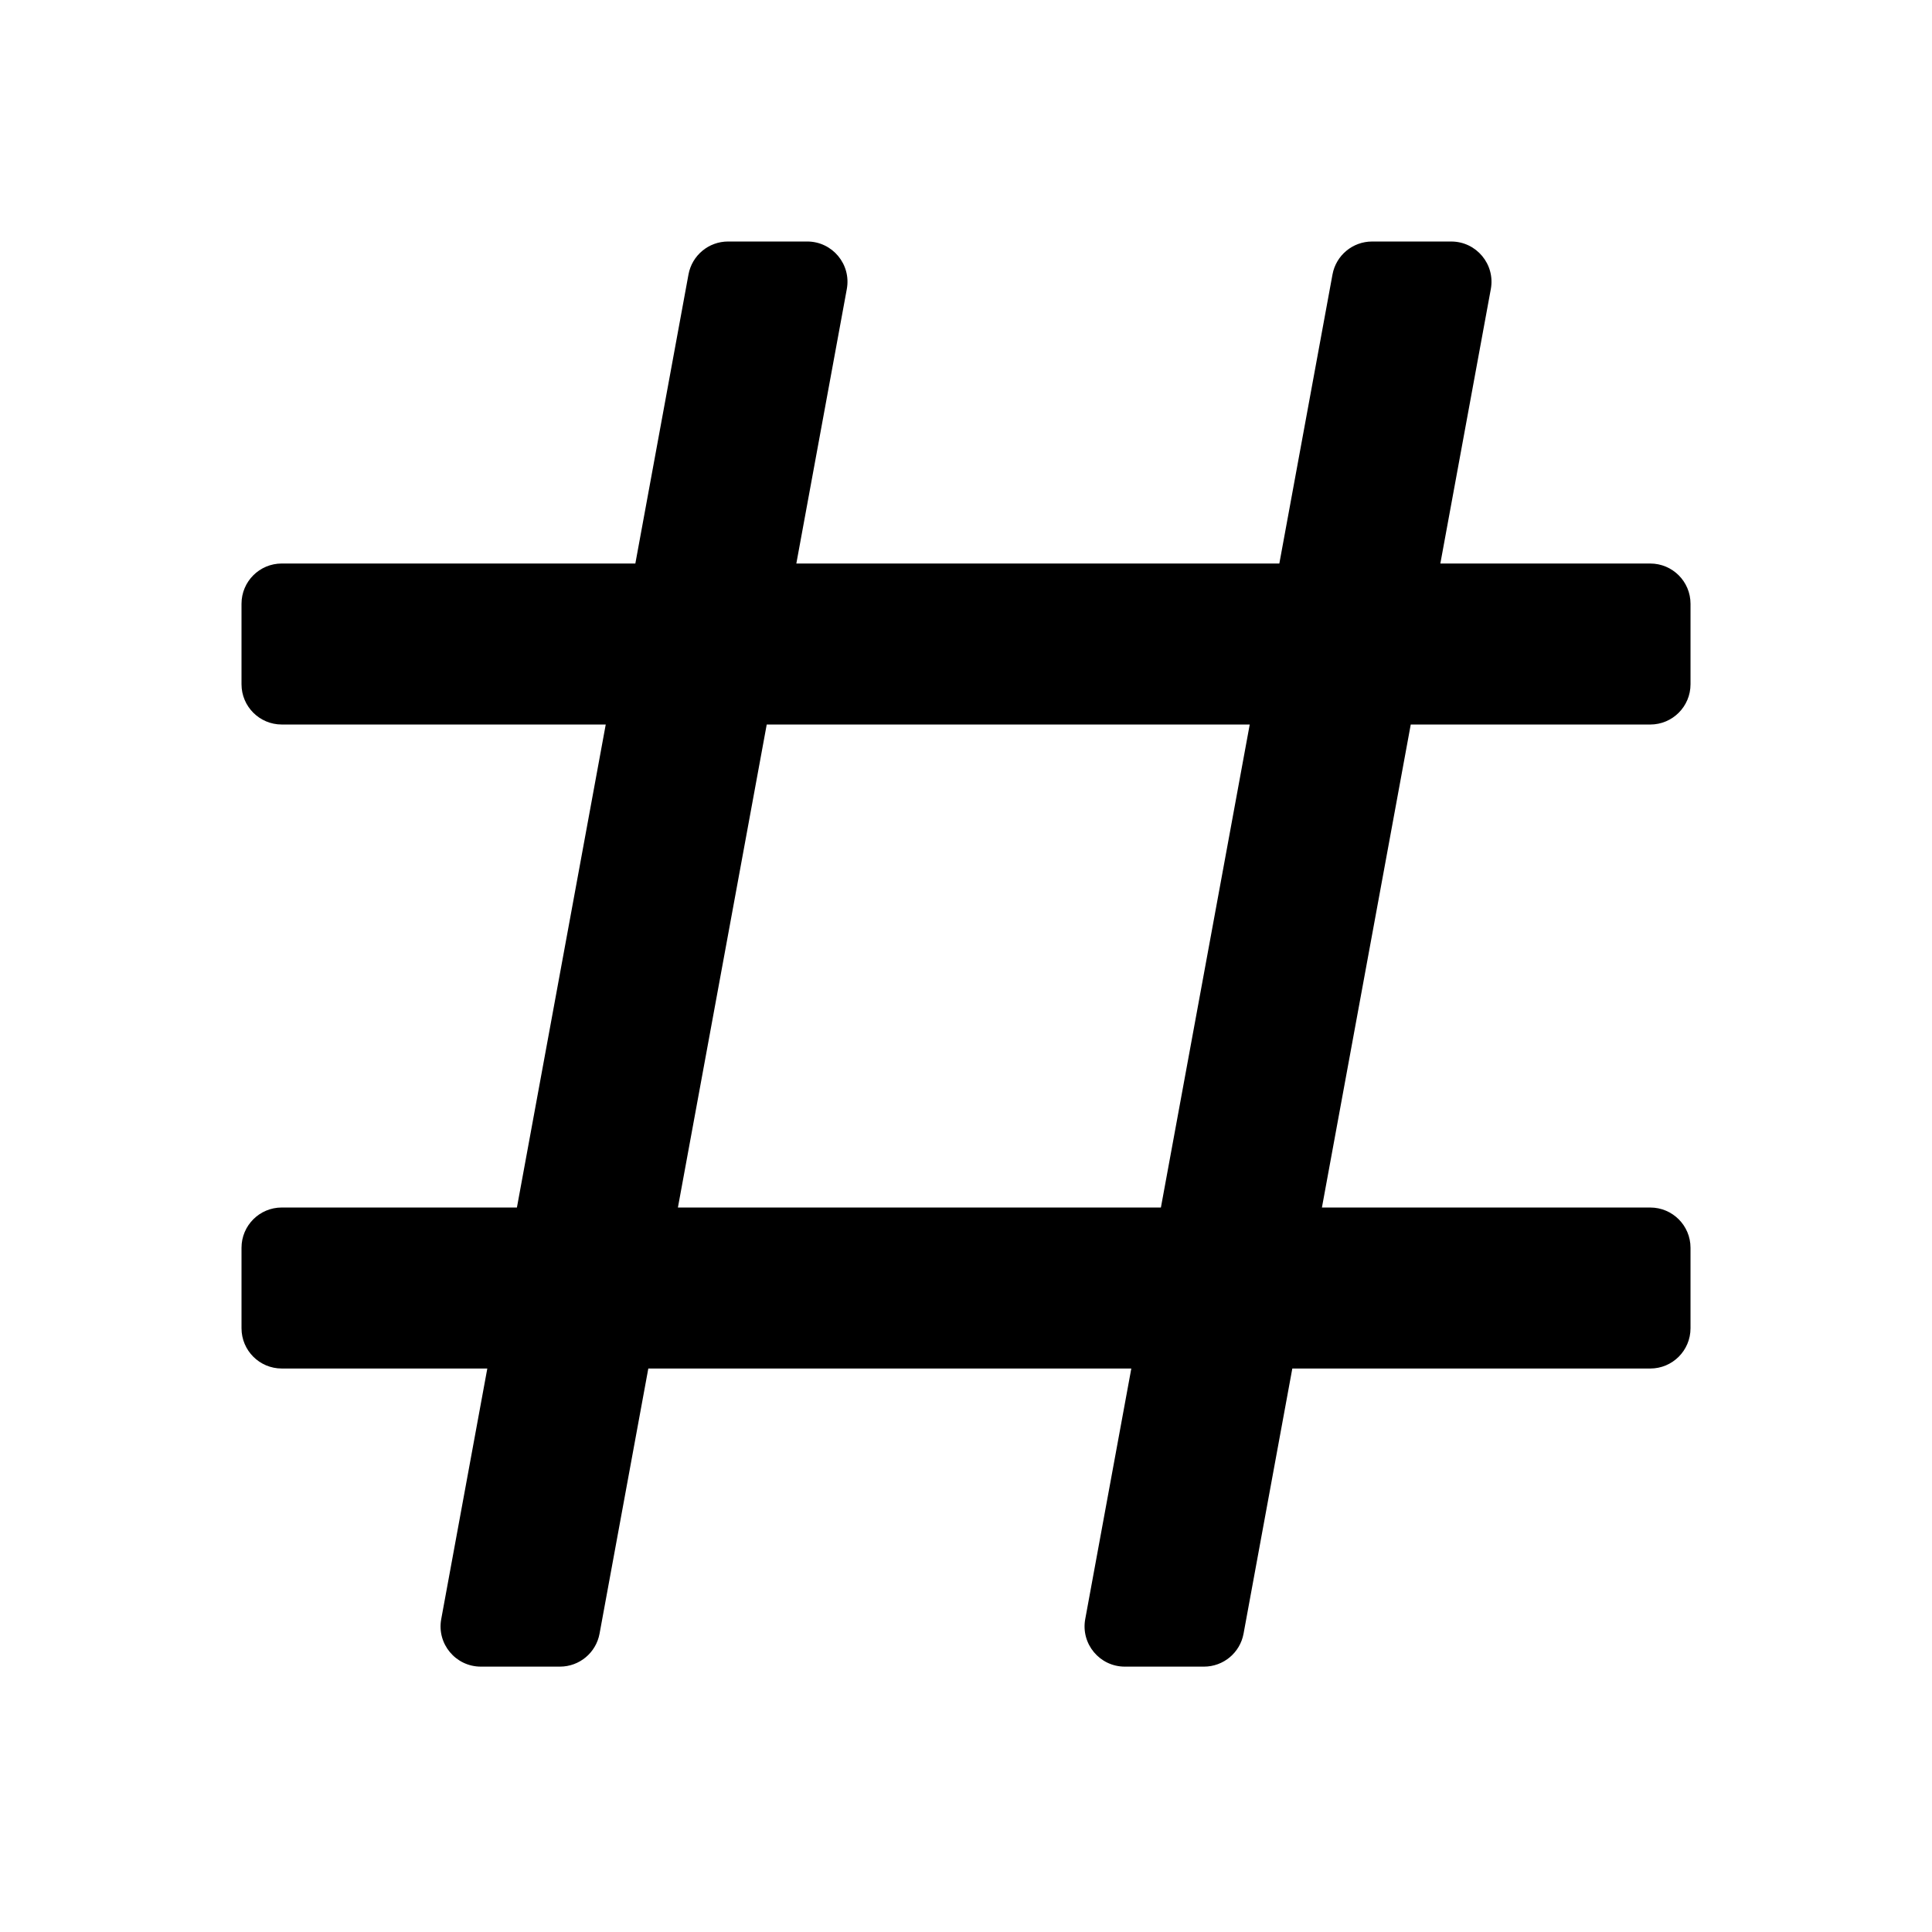 <svg xmlns="http://www.w3.org/2000/svg" viewBox="0 0 1200 1200" version="1.1" height="1200pt" width="1200pt">
 <path fill-rule="evenodd" d="m427.63 170.48c2.184-11.863 12.527-20.477 24.59-20.477h49.16c15.621 0 27.41 14.16 24.59 29.523l-31.352 170.48h300l33.016-179.52c2.18-11.863 12.527-20.477 24.59-20.477h49.16c15.621 0 27.41 14.16 24.59 29.523l-31.355 170.48h130.39c13.805 0 25 11.191 25 25v50c0 13.809-11.195 25-25 25h-148.77l-55.172 300h203.94c13.805 0 25 11.195 25 25v50c0 13.805-11.195 25-25 25h-222.33l-30.285 164.68c-2.184 11.867-12.527 20.48-24.586 20.48h-49.164c-15.617 0-27.41-14.164-24.586-29.523l28.621-155.64h-300l-30.285 164.68c-2.184 11.867-12.523 20.48-24.59 20.48h-49.16c-15.617 0-27.414-14.164-24.586-29.523l28.621-155.64h-127.67c-13.809 0-25-11.195-25-25v-50c0-13.805 11.191-25 25-25h146.06l55.168-300h-201.23c-13.809 0-25-11.191-25-25v-50c0-13.809 11.191-25 25-25h219.62zm293.43 579.52 55.172-300h-300l-55.168 300z"></path>
</svg>
